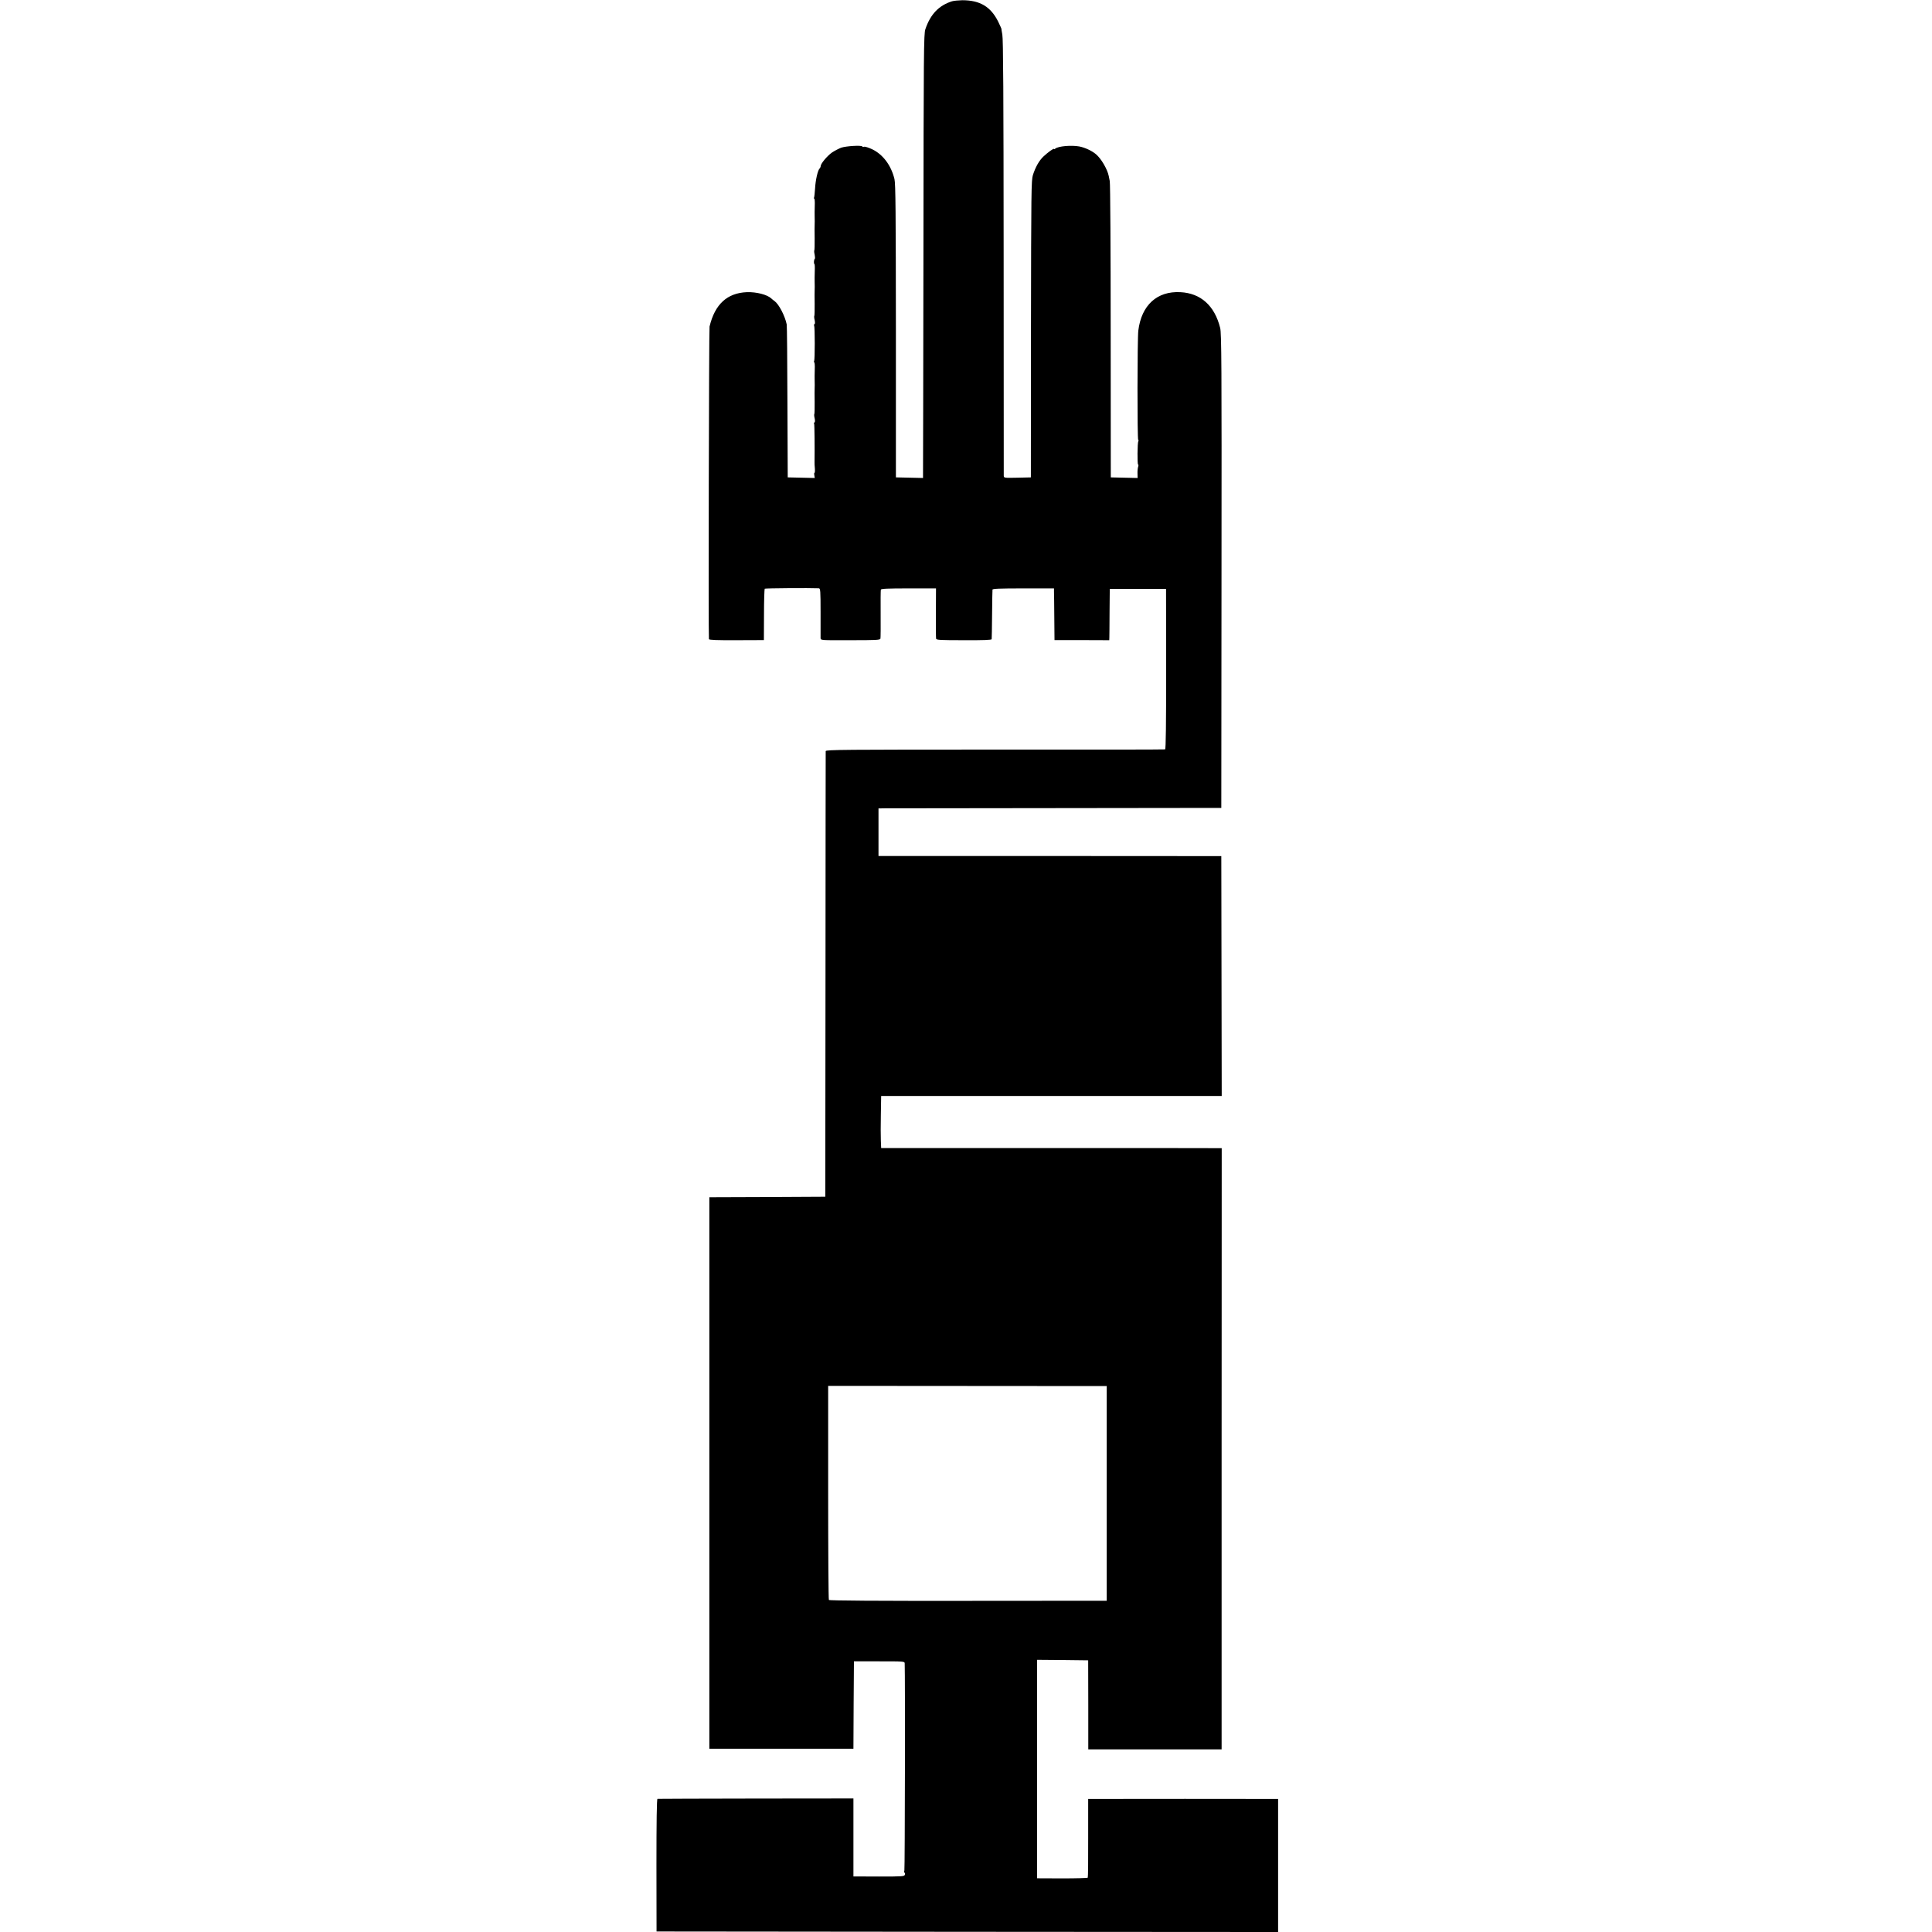 <?xml version="1.0" standalone="no"?>
<!DOCTYPE svg PUBLIC "-//W3C//DTD SVG 20010904//EN"
 "http://www.w3.org/TR/2001/REC-SVG-20010904/DTD/svg10.dtd">
<svg version="1.0" xmlns="http://www.w3.org/2000/svg"
 width="1888pt" height="1888pt" viewBox="0 0 1888 1888"
 preserveAspectRatio="xMidYMid meet">
<g transform="translate(0,1888) scale(0.1,-0.1)"
fill="#000000" stroke="none">
<path d="M9305 18868 c-130 -41 -212 -126 -262 -273 -16 -46 -17 -210 -19
-2185 -2 -1174 -3 -2150 -4 -2168 l0 -33 -132 3 -133 3 0 1430 c-1 1160 -3
1440 -14 1485 -33 135 -112 240 -217 291 -36 17 -72 28 -79 25 -8 -3 -17 -1
-19 3 -8 13 -157 4 -205 -12 -24 -9 -64 -30 -90 -47 -47 -33 -111 -109 -111
-133 0 -7 -5 -18 -11 -24 -18 -18 -40 -115 -44 -196 -3 -43 -7 -83 -10 -88 -4
-5 -3 -9 2 -9 4 0 7 -33 5 -72 -1 -40 -2 -86 -1 -103 1 -42 1 -57 0 -80 -1
-11 -1 -71 0 -133 1 -62 -1 -115 -3 -118 -3 -3 -2 -22 3 -42 4 -20 5 -39 1
-42 -9 -6 -11 -50 -3 -50 3 0 5 -33 3 -72 -1 -40 -2 -86 -1 -103 1 -42 1 -57
0 -80 -1 -11 -1 -71 0 -133 1 -62 -1 -115 -3 -118 -3 -3 -2 -22 3 -42 5 -23 4
-38 -2 -40 -5 -2 -7 -8 -3 -13 8 -13 8 -335 0 -348 -4 -6 -4 -11 1 -11 4 0 7
-33 5 -72 -1 -40 -2 -86 -1 -103 1 -42 1 -57 0 -80 -1 -11 -1 -71 0 -133 1
-62 -1 -115 -3 -118 -3 -3 -2 -22 3 -42 5 -23 4 -38 -2 -40 -5 -2 -7 -8 -3
-13 4 -7 6 -242 4 -379 -1 -8 1 -34 3 -57 2 -24 0 -43 -3 -43 -4 0 -5 -11 -2
-25 l4 -26 -132 3 -132 3 -3 735 c-1 404 -4 746 -7 760 -18 86 -77 198 -119
228 -10 7 -24 18 -31 25 -40 38 -146 65 -239 62 -193 -8 -313 -118 -365 -336
-6 -25 -12 -3036 -6 -3055 2 -8 84 -11 270 -10 l267 1 1 248 c0 136 4 250 7
254 5 5 441 8 529 4 15 -1 17 -23 17 -233 0 -128 0 -242 0 -254 1 -21 3 -21
291 -20 254 0 290 2 294 15 2 9 3 117 2 241 -1 124 0 231 2 238 3 9 67 12 271
12 l268 0 -1 -237 c-1 -131 0 -245 2 -254 3 -13 37 -15 273 -15 187 -1 269 2
270 10 1 6 3 115 4 241 1 127 3 236 4 243 1 9 68 12 301 12 l300 0 0 -32 c1
-18 2 -132 3 -253 l2 -220 268 0 267 -1 1 26 c0 14 2 126 2 250 l2 225 275 0
275 0 1 -782 c0 -542 -3 -783 -10 -786 -6 -2 -755 -3 -1663 -2 -1468 0 -1653
-1 -1654 -15 0 -8 -2 -991 -2 -2185 l-2 -2170 -566 -3 -567 -2 0 -2694 0
-2695 704 0 704 0 2 427 3 427 248 0 c240 0 247 0 248 -20 5 -125 2 -2006 -3
-2022 -4 -13 -4 -23 1 -23 5 0 7 -9 4 -19 -5 -18 -18 -19 -254 -19 l-249 1 0
381 0 381 -953 -1 c-523 -1 -956 -2 -962 -3 -7 -1 -10 -224 -10 -648 l1 -648
3037 -3 3037 -2 0 650 0 650 -22 0 c-28 1 -1738 1 -1794 0 l-40 0 0 -381 c1
-209 -1 -384 -4 -388 -3 -4 -115 -7 -250 -7 l-245 1 0 1068 0 1067 250 -2 249
-3 1 -435 0 -435 652 0 651 0 0 2937 1 2938 -67 0 c-37 1 -786 1 -1664 1
l-1597 0 -3 72 c-2 40 -2 154 0 254 l3 183 1664 0 1664 0 -2 1172 -2 1172
-1675 1 -1675 0 0 233 0 232 60 1 c33 0 787 1 1675 2 l1615 2 2 2315 c2 2027
0 2322 -13 2375 -54 218 -190 340 -389 350 -228 12 -380 -127 -411 -375 -10
-79 -11 -1070 -1 -1070 5 0 5 -5 1 -11 -9 -15 -11 -229 -2 -229 4 0 4 -10 0
-22 -4 -13 -7 -42 -6 -66 l1 -43 -131 3 -131 3 -1 1425 c0 784 -4 1445 -9
1470 -5 25 -9 47 -10 50 -13 66 -75 172 -125 213 -40 34 -107 65 -163 76 -78
14 -205 3 -234 -21 -7 -6 -13 -7 -13 -4 0 11 -59 -32 -103 -73 -42 -40 -77
-101 -103 -181 -16 -51 -17 -149 -19 -1505 l-1 -1450 -132 -3 c-131 -3 -132
-2 -133 20 0 13 -1 975 -1 2138 -1 1586 -4 2129 -13 2173 -6 31 -10 57 -9 57
1 0 -13 30 -31 68 -73 147 -178 210 -352 210 -37 -1 -81 -5 -98 -10z m1510
-14582 l0 -1049 -1353 -1 c-892 -1 -1356 2 -1362 9 -4 6 -7 478 -7 1051 l0
1041 1361 -1 1361 -1 0 -1049z"/>
</g>
</svg>
